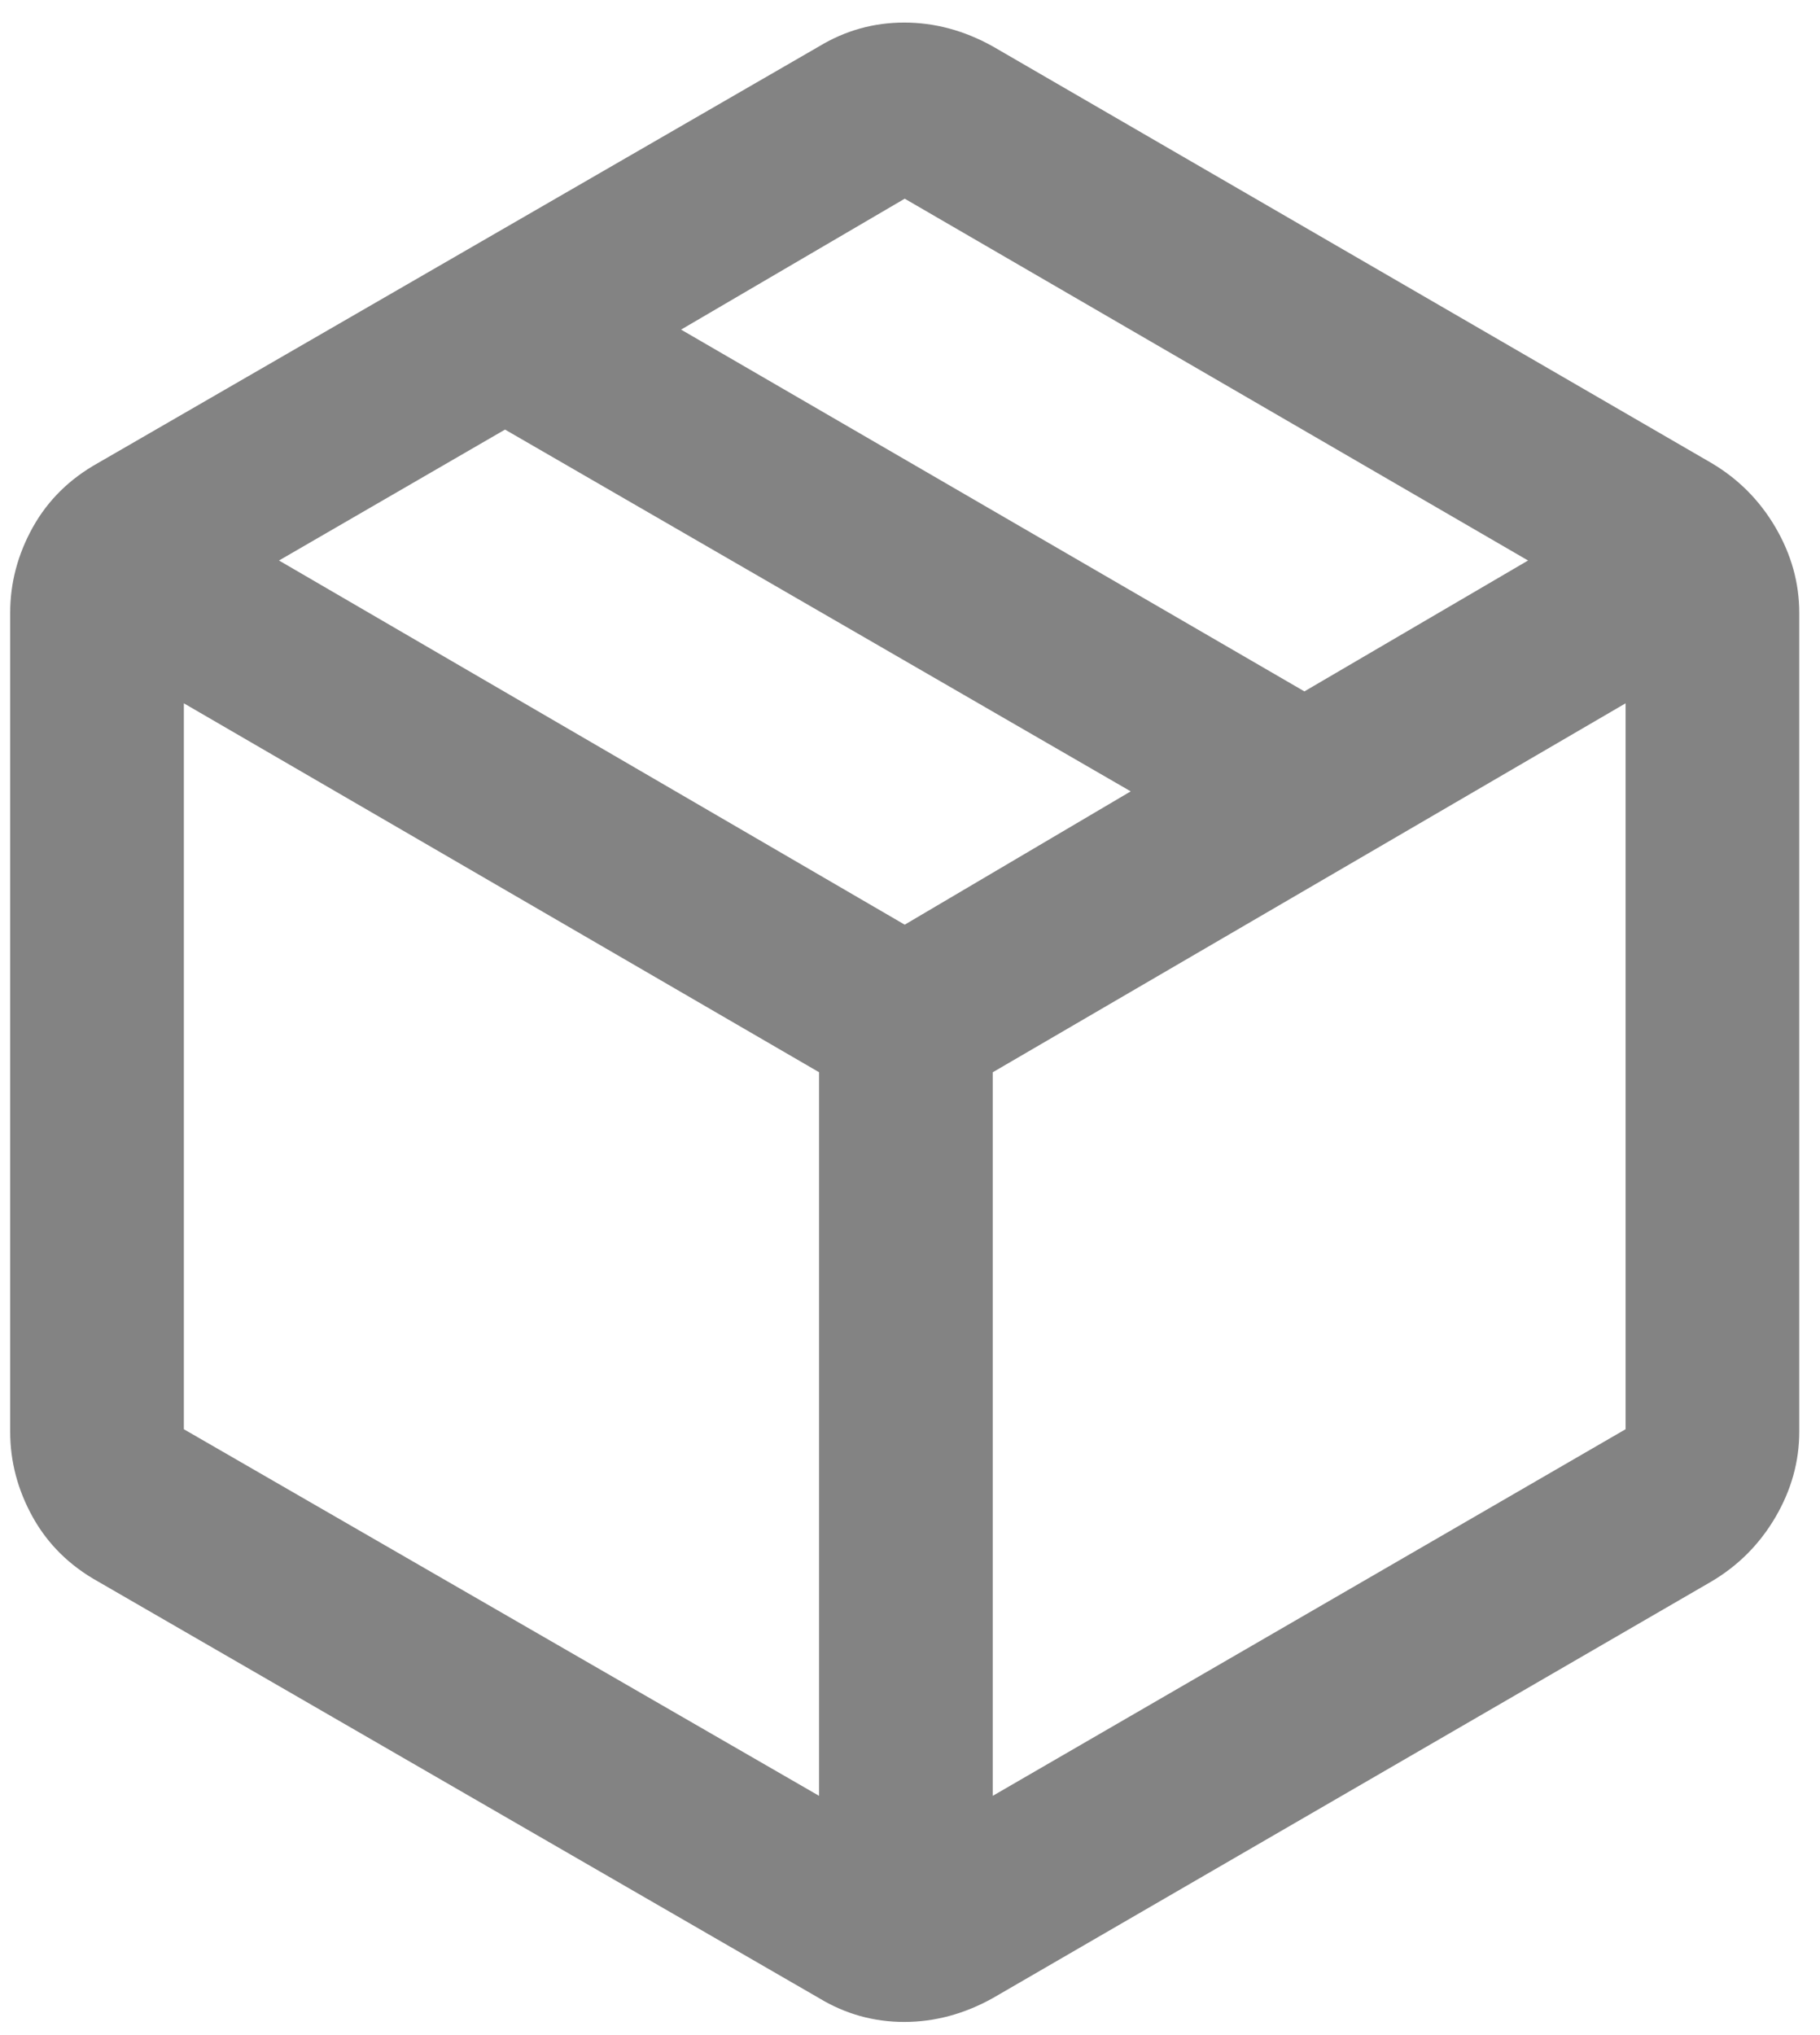 <svg width="51" height="57" viewBox="0 0 51 57" fill="none" xmlns="http://www.w3.org/2000/svg">
<path d="M22.952 50.299V30.032L5.152 19.699V40.031L22.952 50.299ZM27.819 50.299L45.552 40.031V19.699L27.819 30.033V50.299ZM22.952 55.965L2.752 44.299C1.952 43.854 1.341 43.252 0.918 42.493C0.496 41.734 0.285 40.935 0.285 40.099V17.165C0.285 16.329 0.496 15.53 0.918 14.771C1.341 14.012 1.952 13.41 2.752 12.965L22.952 1.299C23.688 0.854 24.484 0.632 25.338 0.632C26.192 0.632 27.018 0.854 27.819 1.299L47.952 12.965C48.707 13.41 49.307 14.012 49.752 14.771C50.196 15.53 50.419 16.329 50.419 17.165V40.099C50.419 40.935 50.196 41.734 49.752 42.493C49.307 43.252 48.707 43.854 47.952 44.299L27.819 55.965C27.018 56.41 26.192 56.632 25.338 56.632C24.484 56.632 23.688 56.41 22.952 55.965ZM36.552 19.365L42.819 15.699L25.352 5.565L19.085 9.232L36.552 19.365ZM25.352 25.899L31.685 22.165L14.152 12.032L7.818 15.699L25.352 25.899Z" fill="#838383"/>
</svg>
